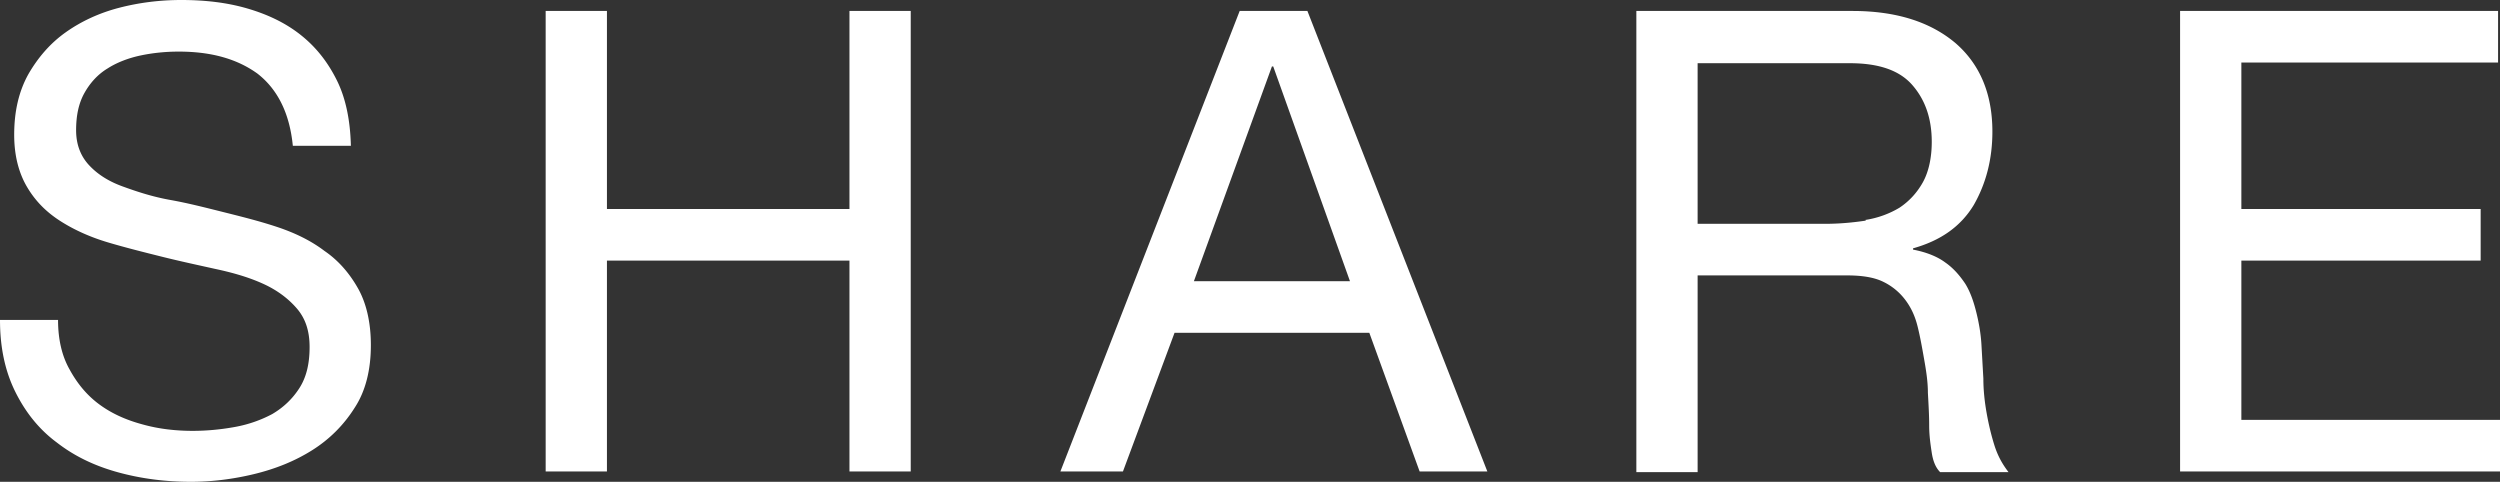 <svg xmlns="http://www.w3.org/2000/svg" width="38.76" height="7.47"><rect width="100%" height="100%" fill="#333333" stroke="none"/><path d="M3.99 1.14C3.67.91 3.27.8 2.77.8c-.2 0-.4.02-.59.06s-.37.11-.51.2c-.15.09-.27.22-.36.38s-.13.35-.13.58c0 .22.07.4.2.54s.3.25.52.33.46.16.74.21.55.12.83.19c.28.07.56.14.83.23s.52.21.73.37c.22.15.39.35.52.58s.2.53.2.88c0 .38-.08.71-.25.97-.17.27-.39.49-.66.66s-.57.29-.9.37-.66.12-.98.12c-.4 0-.78-.05-1.14-.15-.36-.1-.67-.25-.94-.46-.27-.2-.48-.46-.64-.78C.08 5.76 0 5.39 0 4.96h.9c0 .3.06.56.18.77.12.22.27.4.46.54s.41.24.67.31c.25.07.51.1.78.1.21 0 .43-.02.65-.06s.41-.11.58-.2c.17-.1.31-.23.42-.4s.16-.38.16-.64-.07-.45-.2-.6-.3-.28-.52-.38c-.22-.1-.46-.17-.74-.23-.27-.06-.55-.12-.83-.19s-.56-.14-.83-.22-.52-.19-.74-.33-.39-.31-.52-.53c-.13-.22-.2-.49-.2-.81 0-.36.07-.67.22-.94C.59.89.78.67 1.02.5c.24-.17.52-.3.83-.38.31-.08.63-.12.96-.12.37 0 .71.04 1.02.13.31.09.59.22.83.41.24.19.42.42.56.7.14.28.21.62.22 1.02h-.9c-.05-.51-.24-.88-.55-1.12zM9.41.17v3.07h3.76V.17h.95v7.14h-.95V4.04H9.41v3.27h-.95V.17h.95zm10.86 0l2.79 7.14h-1.05l-.78-2.15h-3.02l-.8 2.15h-.97L19.22.17h1.05zm.66 4.19l-1.19-3.33h-.02l-1.21 3.33h2.42zM28.72.17c.68 0 1.21.17 1.6.5.38.33.57.79.57 1.37 0 .43-.1.81-.29 1.14-.2.33-.51.55-.94.67v.02c.21.04.38.11.5.2.13.09.23.21.31.33.08.13.13.28.17.44.04.16.07.33.08.5l.03.53c0 .18.02.36.05.53.03.17.07.34.12.5.05.16.12.29.22.42h-1.06c-.07-.07-.11-.17-.13-.3s-.04-.27-.04-.42c0-.16-.01-.33-.02-.51 0-.18-.03-.36-.06-.53-.03-.17-.06-.34-.1-.5s-.1-.29-.19-.41a.932.932 0 00-.34-.28c-.14-.07-.33-.1-.56-.1h-2.32v3.05h-.95V.17h3.36zm.2 3.24c.2-.03.38-.1.53-.19.15-.1.27-.23.36-.39.09-.16.14-.38.14-.63 0-.36-.1-.65-.3-.88-.2-.23-.52-.34-.97-.34h-2.36v2.49h1.98c.22 0 .43-.02.63-.05zM38.73.17v.8h-3.98v2.27h3.71v.8h-3.71v2.47h4.01v.8H33.8V.17h4.93z" fill="#fff"/></svg>